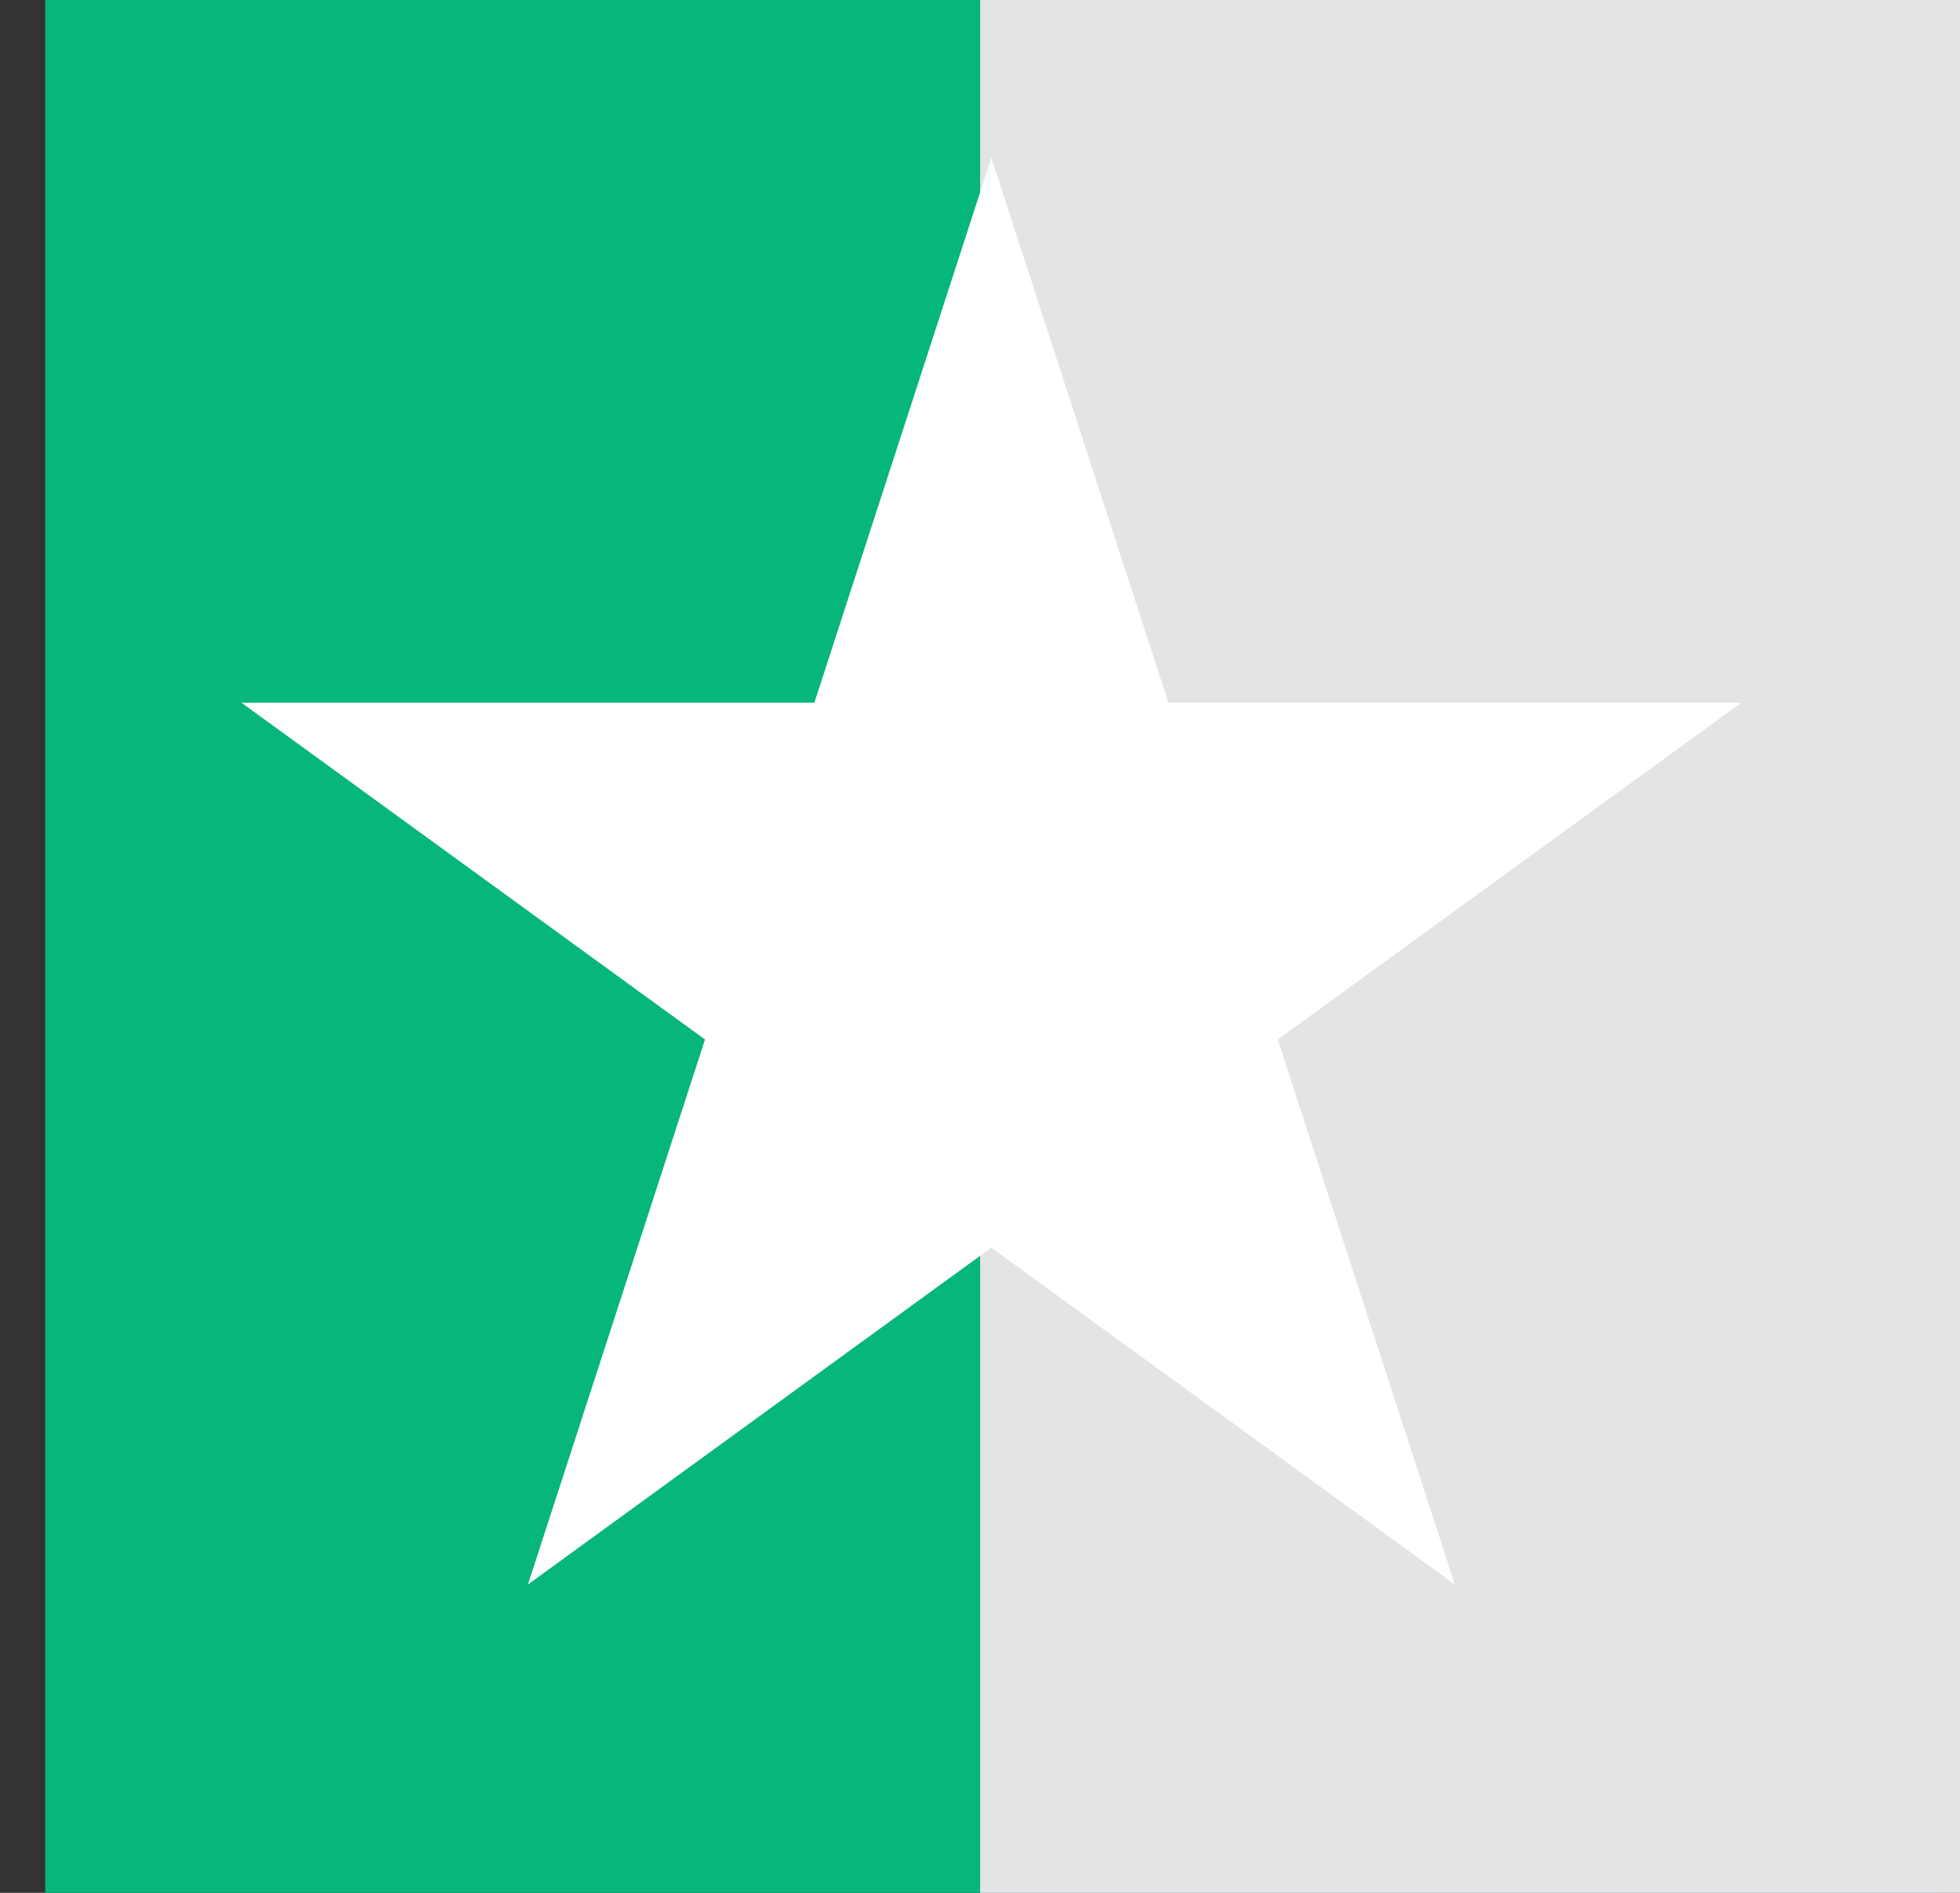 <svg width="29" height="28" fill="none" xmlns="http://www.w3.org/2000/svg"><rect width="100%" height="100%" fill="#333333" stroke="none"/><rect width="28" height="28" transform="translate(0.669)" fill="#06b67b"/><rect x="14.502" y="3.05176e-05" width="15" height="28" fill="#e4e4e7"/><path d="m14.668 2.333 2.62 8.062h8.476l-6.858 4.982 2.62 8.062-6.858-4.983-6.857 4.983 2.62-8.062-6.858-4.982h8.476z" fill="#fff"/></svg>